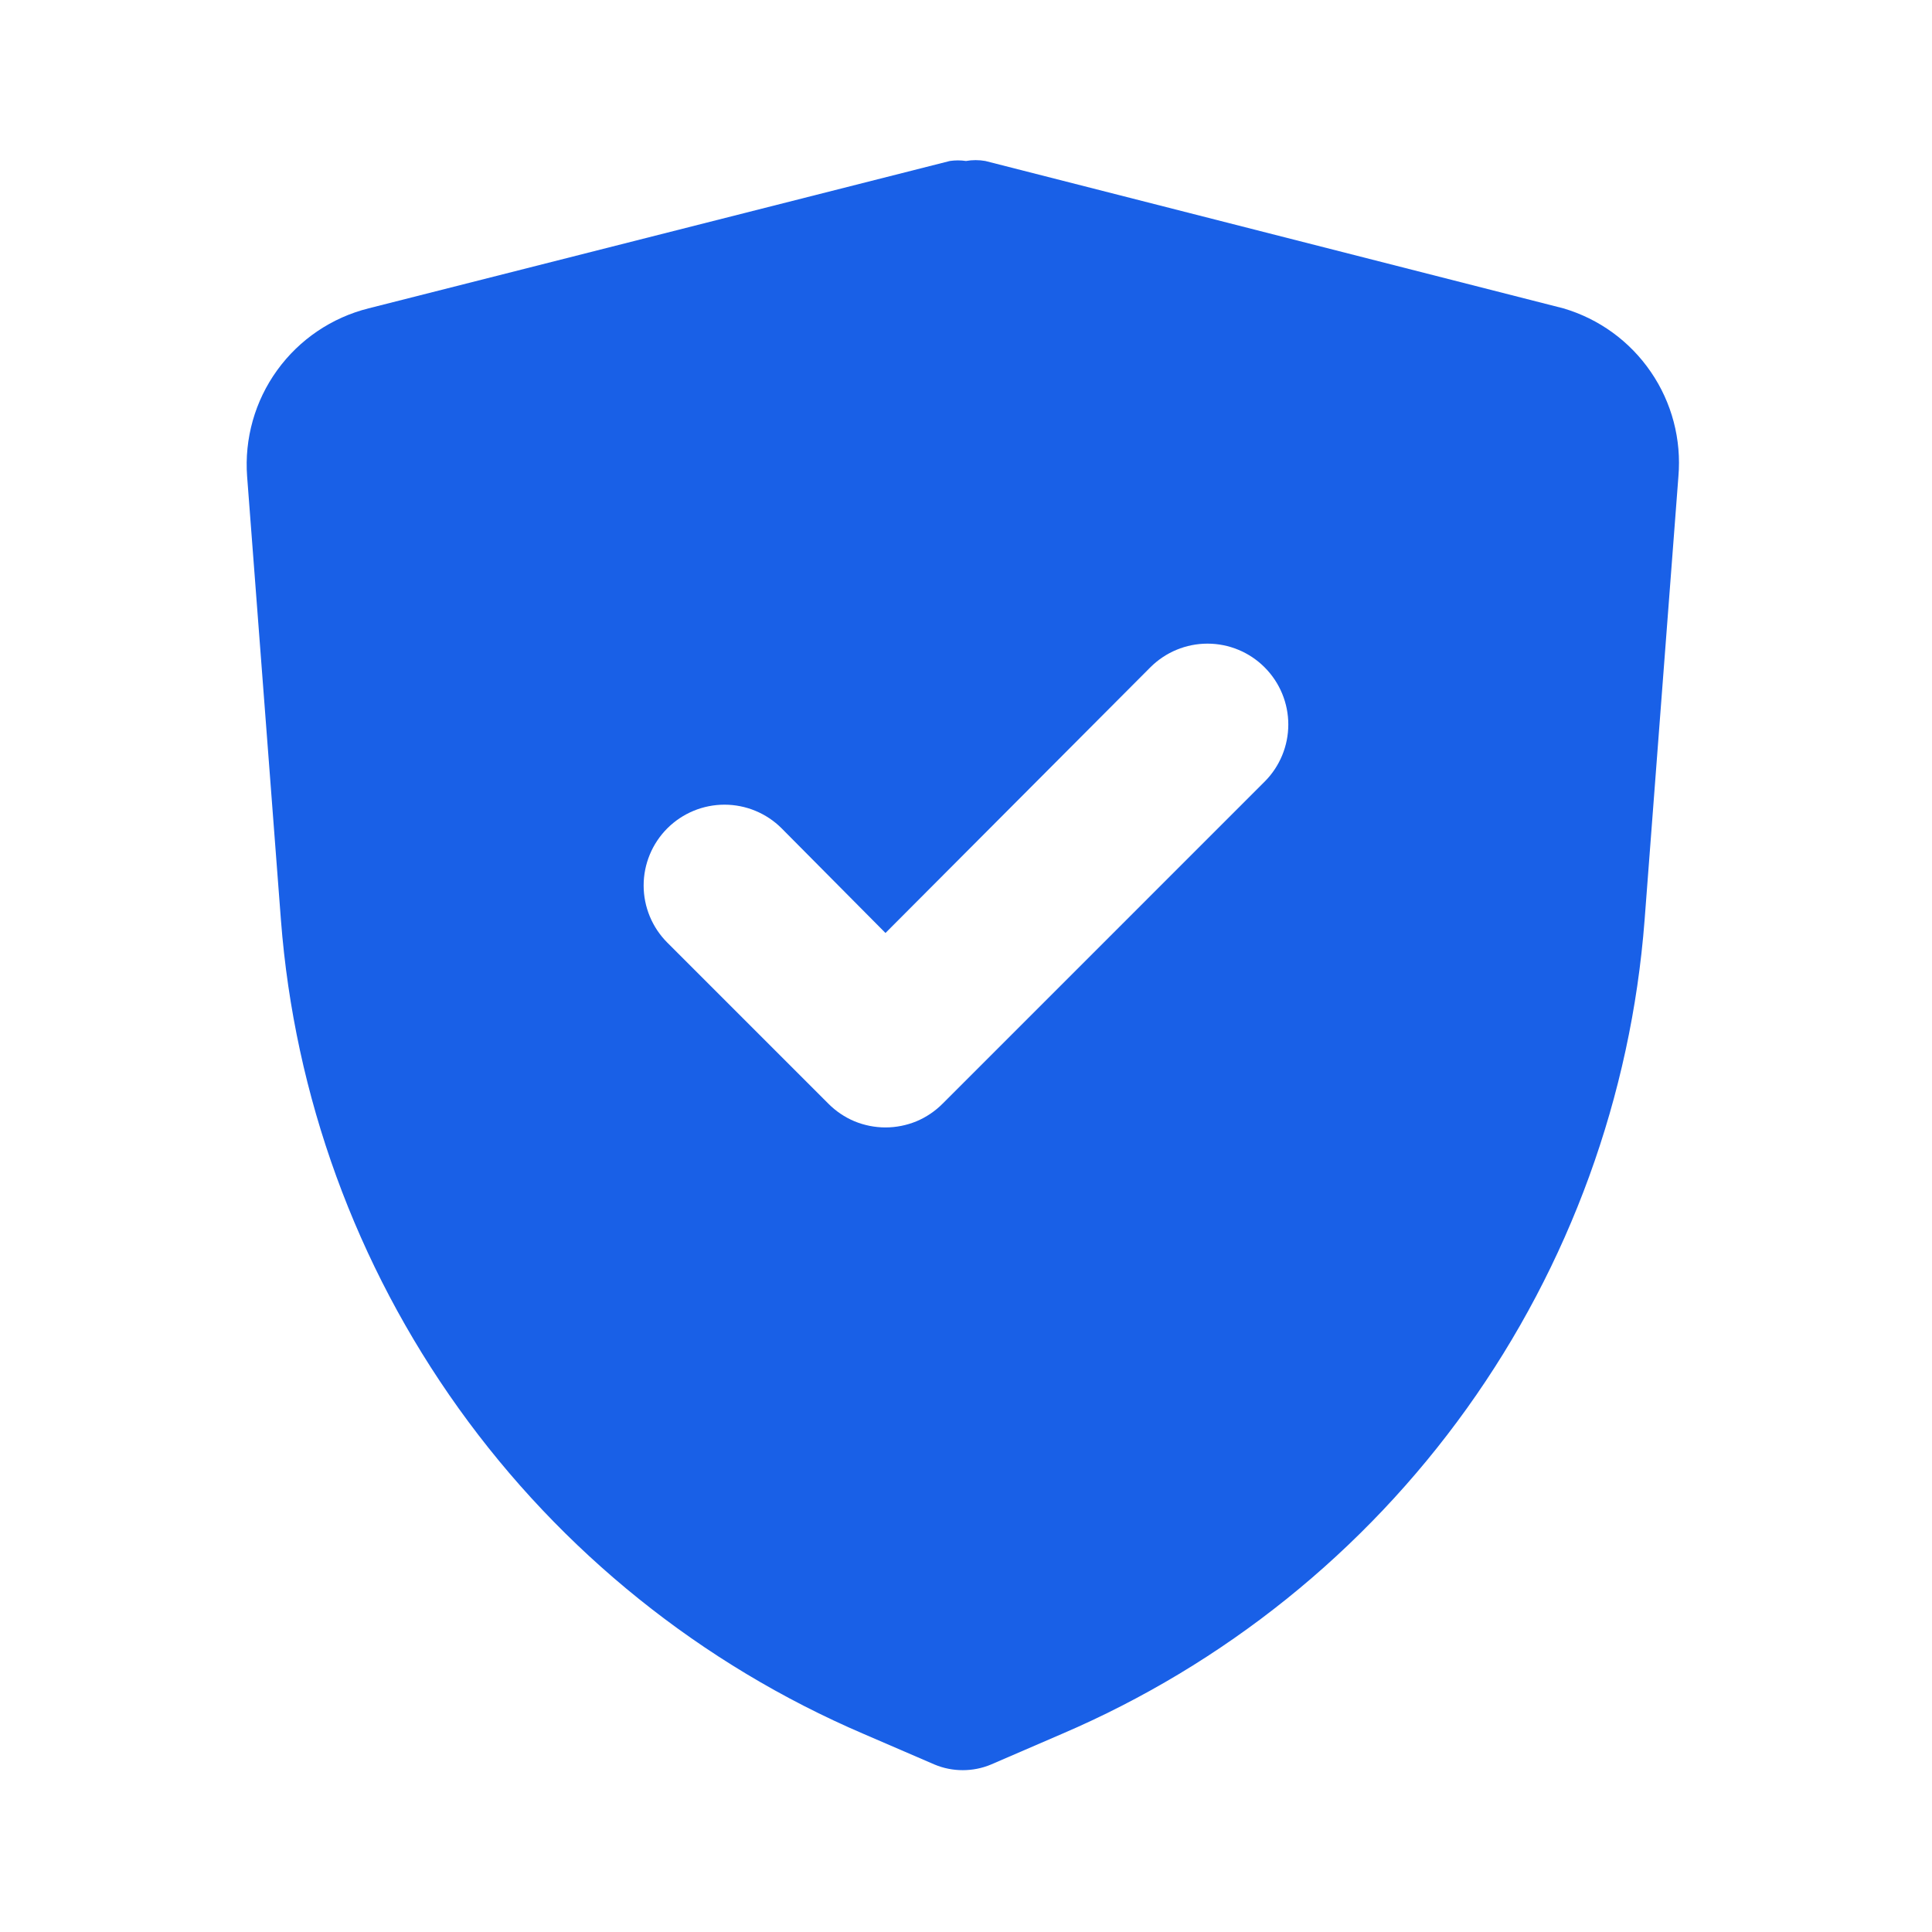 <svg width="34" height="34" viewBox="0 0 34 34" fill="none" xmlns="http://www.w3.org/2000/svg">
<path d="M27.511 5.426L17.34 2.833C17.227 2.813 17.112 2.813 17 2.833C16.906 2.819 16.81 2.819 16.716 2.833L6.488 5.426C5.839 5.588 5.269 5.974 4.878 6.515C4.486 7.057 4.299 7.72 4.349 8.387L4.944 16.192C5.182 19.289 6.264 22.261 8.072 24.786C9.88 27.311 12.346 29.292 15.2 30.515L16.447 31.053C16.604 31.119 16.773 31.152 16.943 31.152C17.113 31.152 17.282 31.119 17.439 31.053L18.685 30.515C21.54 29.292 24.006 27.311 25.814 24.786C27.622 22.261 28.704 19.289 28.942 16.192L29.537 8.387C29.593 7.735 29.422 7.084 29.052 6.545C28.683 6.005 28.139 5.61 27.511 5.426ZM22.255 13.756L16.589 19.422C16.457 19.555 16.3 19.661 16.128 19.733C15.955 19.804 15.77 19.841 15.583 19.841C15.396 19.841 15.211 19.804 15.038 19.733C14.866 19.661 14.709 19.555 14.577 19.422L11.744 16.589C11.477 16.322 11.327 15.96 11.327 15.583C11.327 15.206 11.477 14.844 11.744 14.577C12.011 14.311 12.372 14.161 12.75 14.161C13.127 14.161 13.489 14.311 13.755 14.577L15.583 16.419L20.244 11.744C20.511 11.477 20.872 11.327 21.25 11.327C21.627 11.327 21.989 11.477 22.255 11.744C22.522 12.011 22.672 12.373 22.672 12.75C22.672 13.127 22.522 13.489 22.255 13.756Z" fill="#1960E7"/>
</svg>

